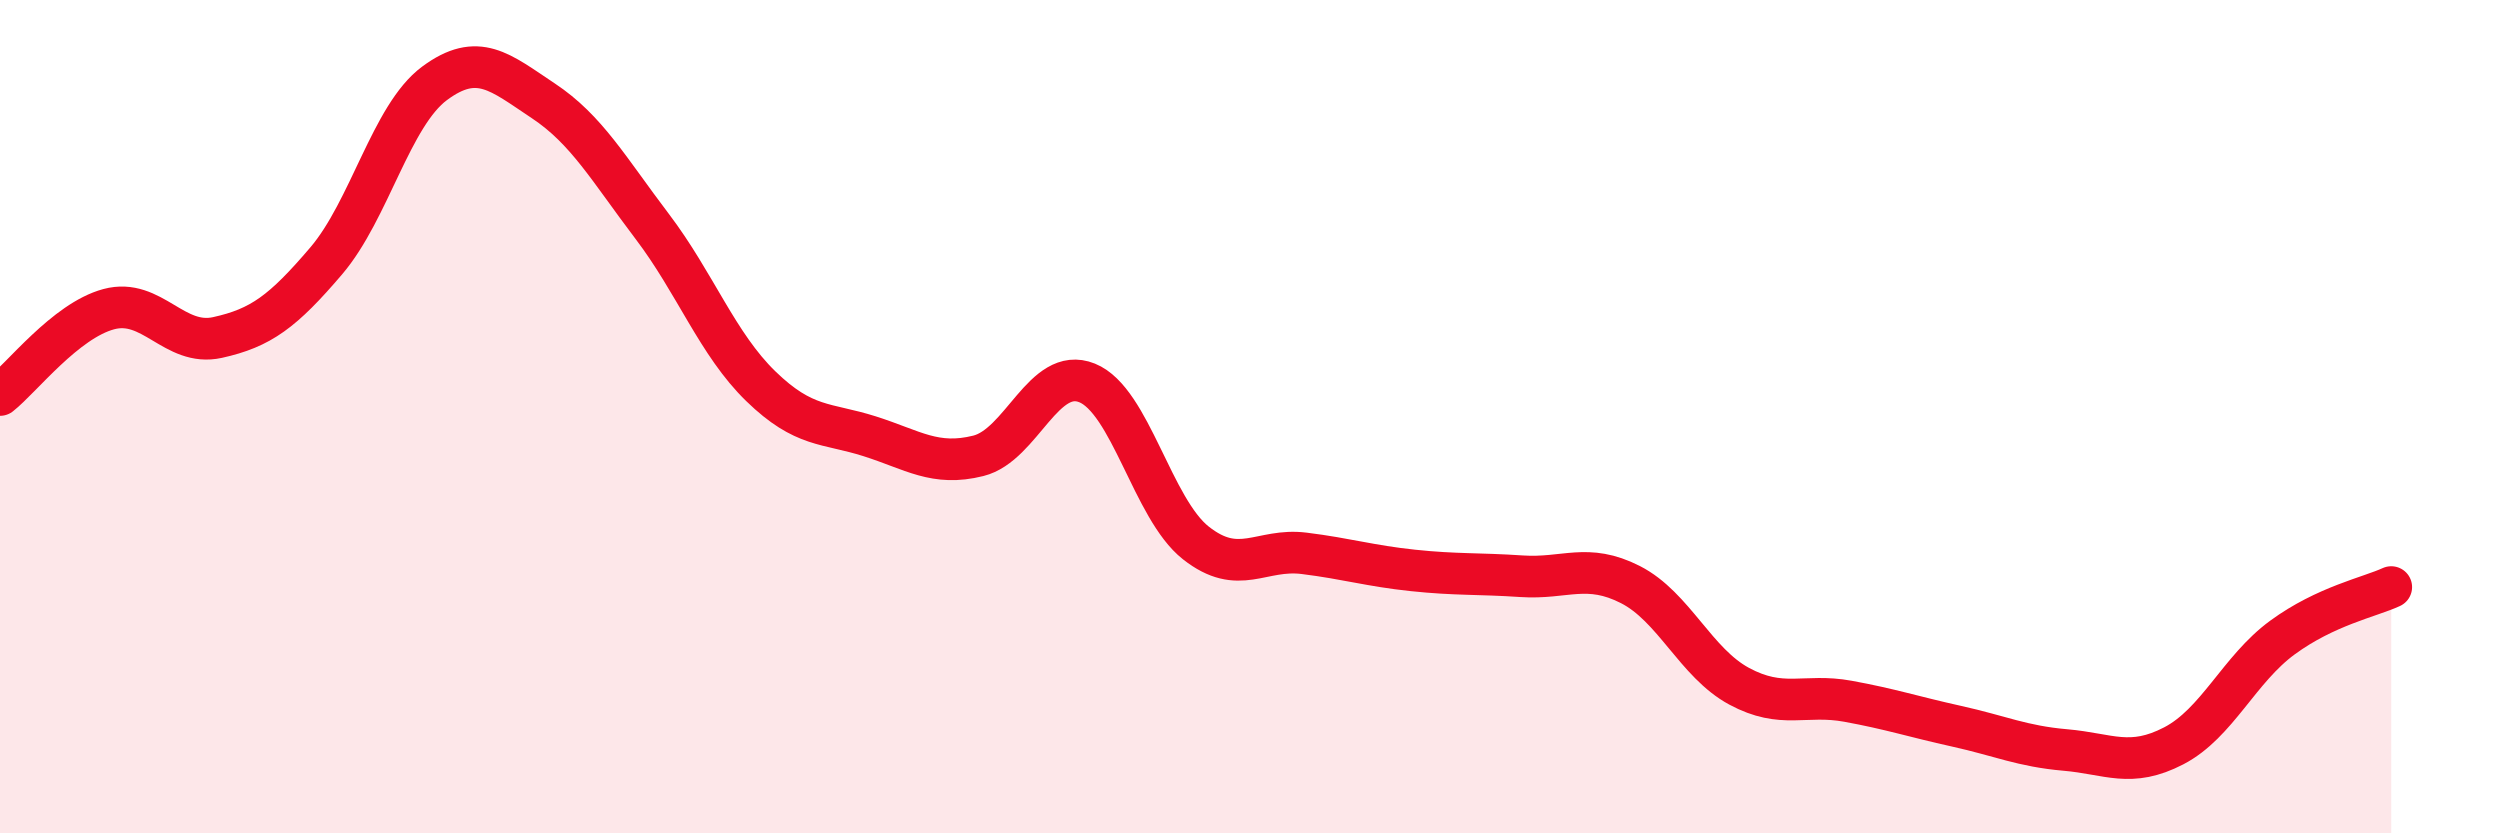 
    <svg width="60" height="20" viewBox="0 0 60 20" xmlns="http://www.w3.org/2000/svg">
      <path
        d="M 0,9.48 C 0.52,9.07 1.57,7.7 2.61,7.42 C 3.65,7.14 4.18,8.33 5.22,8.1 C 6.26,7.87 6.79,7.48 7.83,6.26 C 8.87,5.04 9.39,2.77 10.43,2 C 11.47,1.23 12,1.73 13.04,2.42 C 14.08,3.11 14.61,4.06 15.65,5.43 C 16.69,6.8 17.22,8.26 18.26,9.27 C 19.3,10.28 19.83,10.14 20.87,10.47 C 21.91,10.8 22.44,11.2 23.48,10.94 C 24.52,10.68 25.05,8.77 26.09,9.19 C 27.13,9.61 27.66,12.21 28.7,13.03 C 29.74,13.85 30.26,13.15 31.3,13.28 C 32.34,13.41 32.87,13.58 33.91,13.69 C 34.95,13.8 35.48,13.76 36.52,13.83 C 37.56,13.9 38.09,13.5 39.13,14.03 C 40.17,14.56 40.7,15.91 41.74,16.47 C 42.78,17.03 43.31,16.64 44.35,16.83 C 45.39,17.02 45.92,17.2 46.96,17.43 C 48,17.66 48.53,17.91 49.57,18 C 50.61,18.09 51.13,18.44 52.17,17.9 C 53.21,17.36 53.74,16.06 54.78,15.3 C 55.82,14.54 56.87,14.33 57.39,14.09L57.39 20L0 20Z"
        fill="#EB0A25"
        opacity="0.1"
        stroke-linecap="round"
        stroke-linejoin="round"
      />
      <path
        d="M 0,9.48 C 0.52,9.07 1.57,7.7 2.61,7.42 C 3.65,7.14 4.18,8.33 5.22,8.1 C 6.26,7.87 6.79,7.48 7.83,6.26 C 8.87,5.04 9.39,2.77 10.43,2 C 11.47,1.23 12,1.73 13.04,2.42 C 14.08,3.11 14.61,4.06 15.65,5.43 C 16.69,6.8 17.22,8.26 18.26,9.27 C 19.3,10.28 19.83,10.14 20.87,10.47 C 21.91,10.8 22.44,11.2 23.48,10.94 C 24.52,10.68 25.05,8.77 26.09,9.19 C 27.13,9.61 27.66,12.21 28.7,13.03 C 29.74,13.85 30.26,13.15 31.3,13.28 C 32.34,13.41 32.87,13.58 33.91,13.69 C 34.95,13.8 35.48,13.76 36.52,13.83 C 37.56,13.9 38.09,13.5 39.13,14.03 C 40.17,14.56 40.7,15.91 41.74,16.47 C 42.78,17.03 43.31,16.64 44.35,16.83 C 45.39,17.02 45.92,17.2 46.96,17.43 C 48,17.66 48.53,17.91 49.57,18 C 50.61,18.09 51.13,18.44 52.17,17.9 C 53.21,17.36 53.74,16.06 54.78,15.3 C 55.82,14.54 56.87,14.33 57.39,14.09"
        stroke="#EB0A25"
        stroke-width="1"
        fill="none"
        stroke-linecap="round"
        stroke-linejoin="round"
      />
    </svg>
  